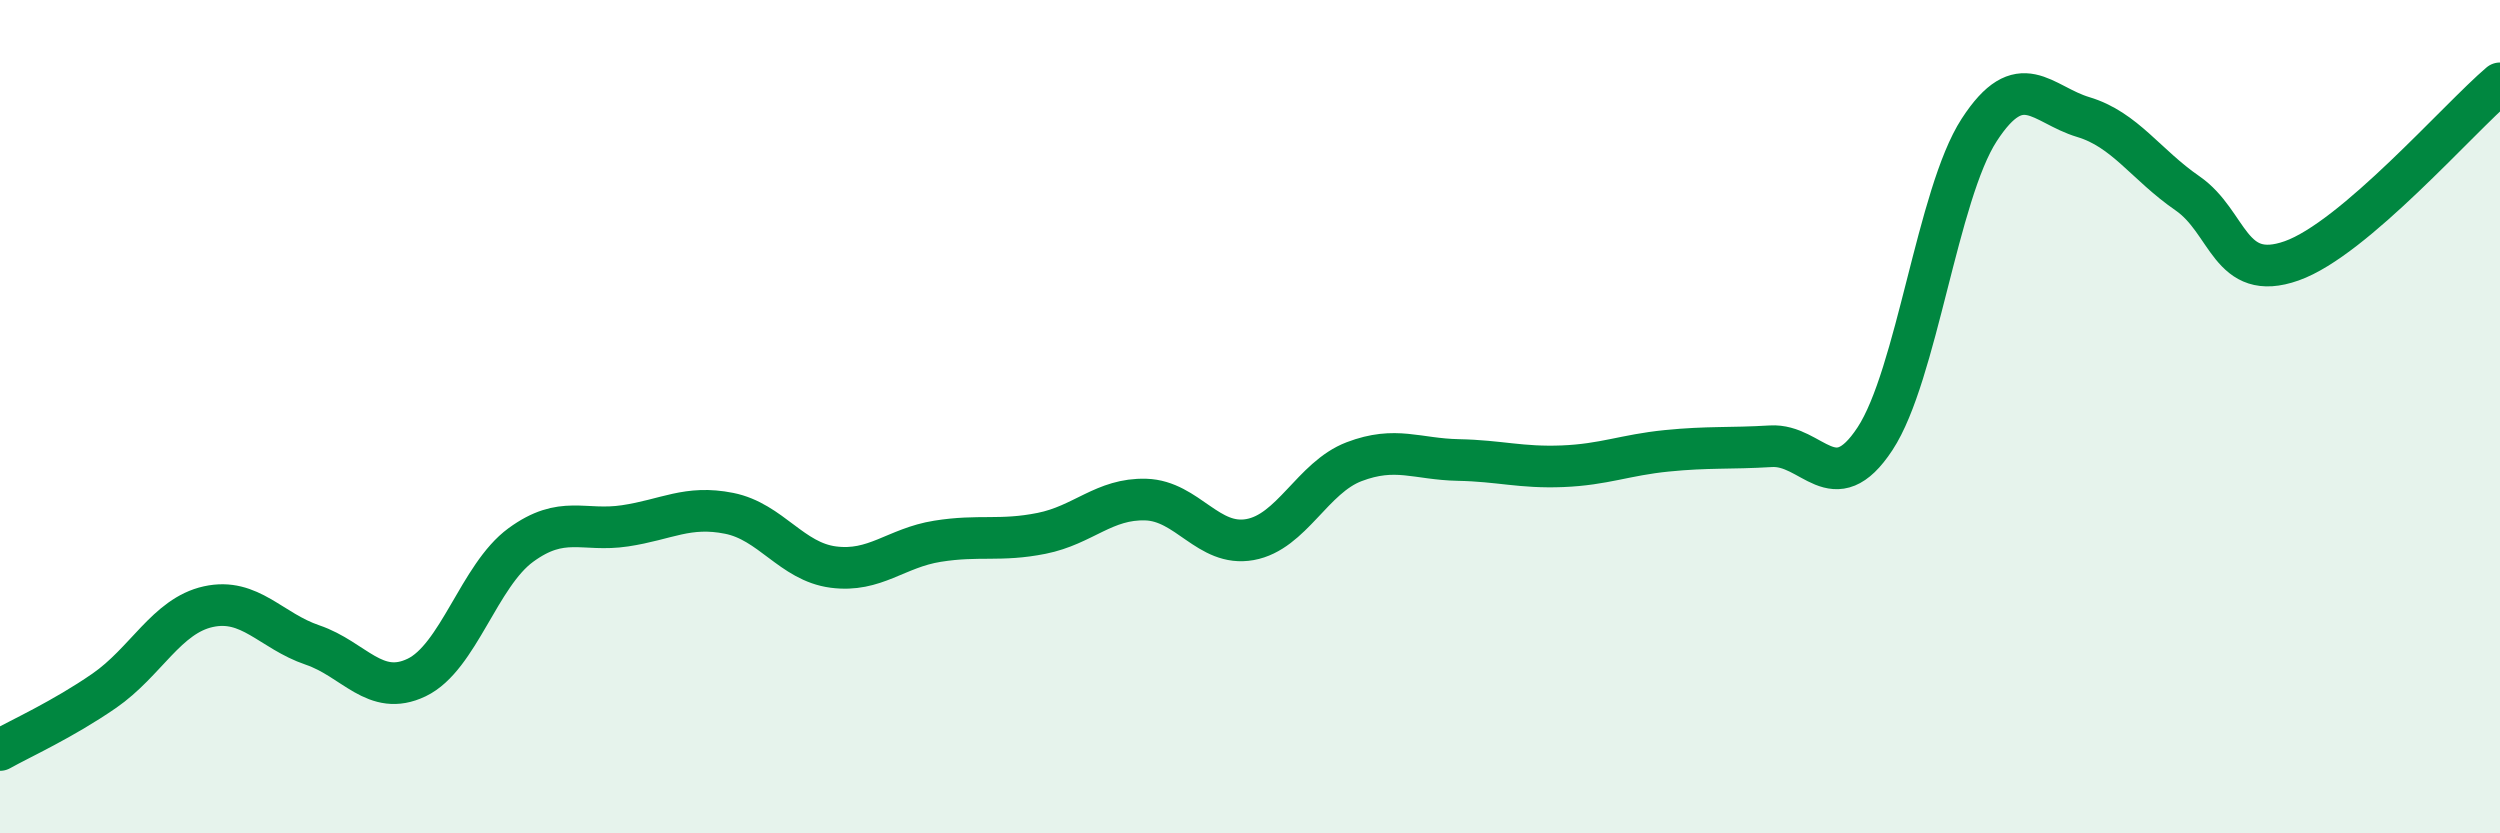
    <svg width="60" height="20" viewBox="0 0 60 20" xmlns="http://www.w3.org/2000/svg">
      <path
        d="M 0,18 C 0.5,17.72 1.5,17.27 2.5,16.58 C 3.5,15.89 4,14.78 5,14.56 C 6,14.34 6.5,15.14 7.5,15.48 C 8.5,15.82 9,16.74 10,16.26 C 11,15.78 11.5,13.81 12.5,13.08 C 13.5,12.35 14,12.77 15,12.62 C 16,12.47 16.5,12.12 17.5,12.32 C 18.5,12.52 19,13.48 20,13.61 C 21,13.74 21.5,13.15 22.5,12.99 C 23.5,12.83 24,13 25,12.8 C 26,12.6 26.5,11.96 27.5,11.99 C 28.5,12.02 29,13.13 30,12.95 C 31,12.77 31.5,11.46 32.5,11.08 C 33.5,10.7 34,11.02 35,11.04 C 36,11.06 36.5,11.23 37.5,11.19 C 38.5,11.15 39,10.92 40,10.82 C 41,10.72 41.5,10.77 42.5,10.71 C 43.5,10.65 44,12.05 45,10.53 C 46,9.01 46.5,4.66 47.5,3.12 C 48.5,1.58 49,2.51 50,2.81 C 51,3.11 51.5,3.95 52.5,4.64 C 53.5,5.33 53.5,6.79 55,6.26 C 56.5,5.73 59,2.85 60,2L60 20L0 20Z"
        fill="#008740"
        opacity="0.1"
        stroke-linecap="round"
        stroke-linejoin="round"
      />
      <path
        d="M 0,18 C 0.5,17.72 1.5,17.27 2.5,16.58 C 3.5,15.89 4,14.78 5,14.56 C 6,14.34 6.5,15.14 7.5,15.48 C 8.5,15.82 9,16.74 10,16.26 C 11,15.78 11.5,13.81 12.5,13.08 C 13.5,12.35 14,12.77 15,12.62 C 16,12.47 16.5,12.12 17.5,12.32 C 18.5,12.52 19,13.48 20,13.61 C 21,13.74 21.5,13.15 22.5,12.99 C 23.5,12.83 24,13 25,12.8 C 26,12.6 26.5,11.96 27.5,11.99 C 28.5,12.02 29,13.13 30,12.95 C 31,12.77 31.5,11.46 32.5,11.08 C 33.5,10.7 34,11.02 35,11.04 C 36,11.06 36.5,11.23 37.5,11.19 C 38.5,11.15 39,10.92 40,10.82 C 41,10.72 41.5,10.77 42.5,10.71 C 43.5,10.65 44,12.05 45,10.53 C 46,9.01 46.5,4.66 47.5,3.12 C 48.5,1.58 49,2.51 50,2.81 C 51,3.11 51.5,3.95 52.5,4.64 C 53.5,5.33 53.5,6.79 55,6.26 C 56.5,5.73 59,2.85 60,2"
        stroke="#008740"
        stroke-width="1"
        fill="none"
        stroke-linecap="round"
        stroke-linejoin="round"
      />
    </svg>
  